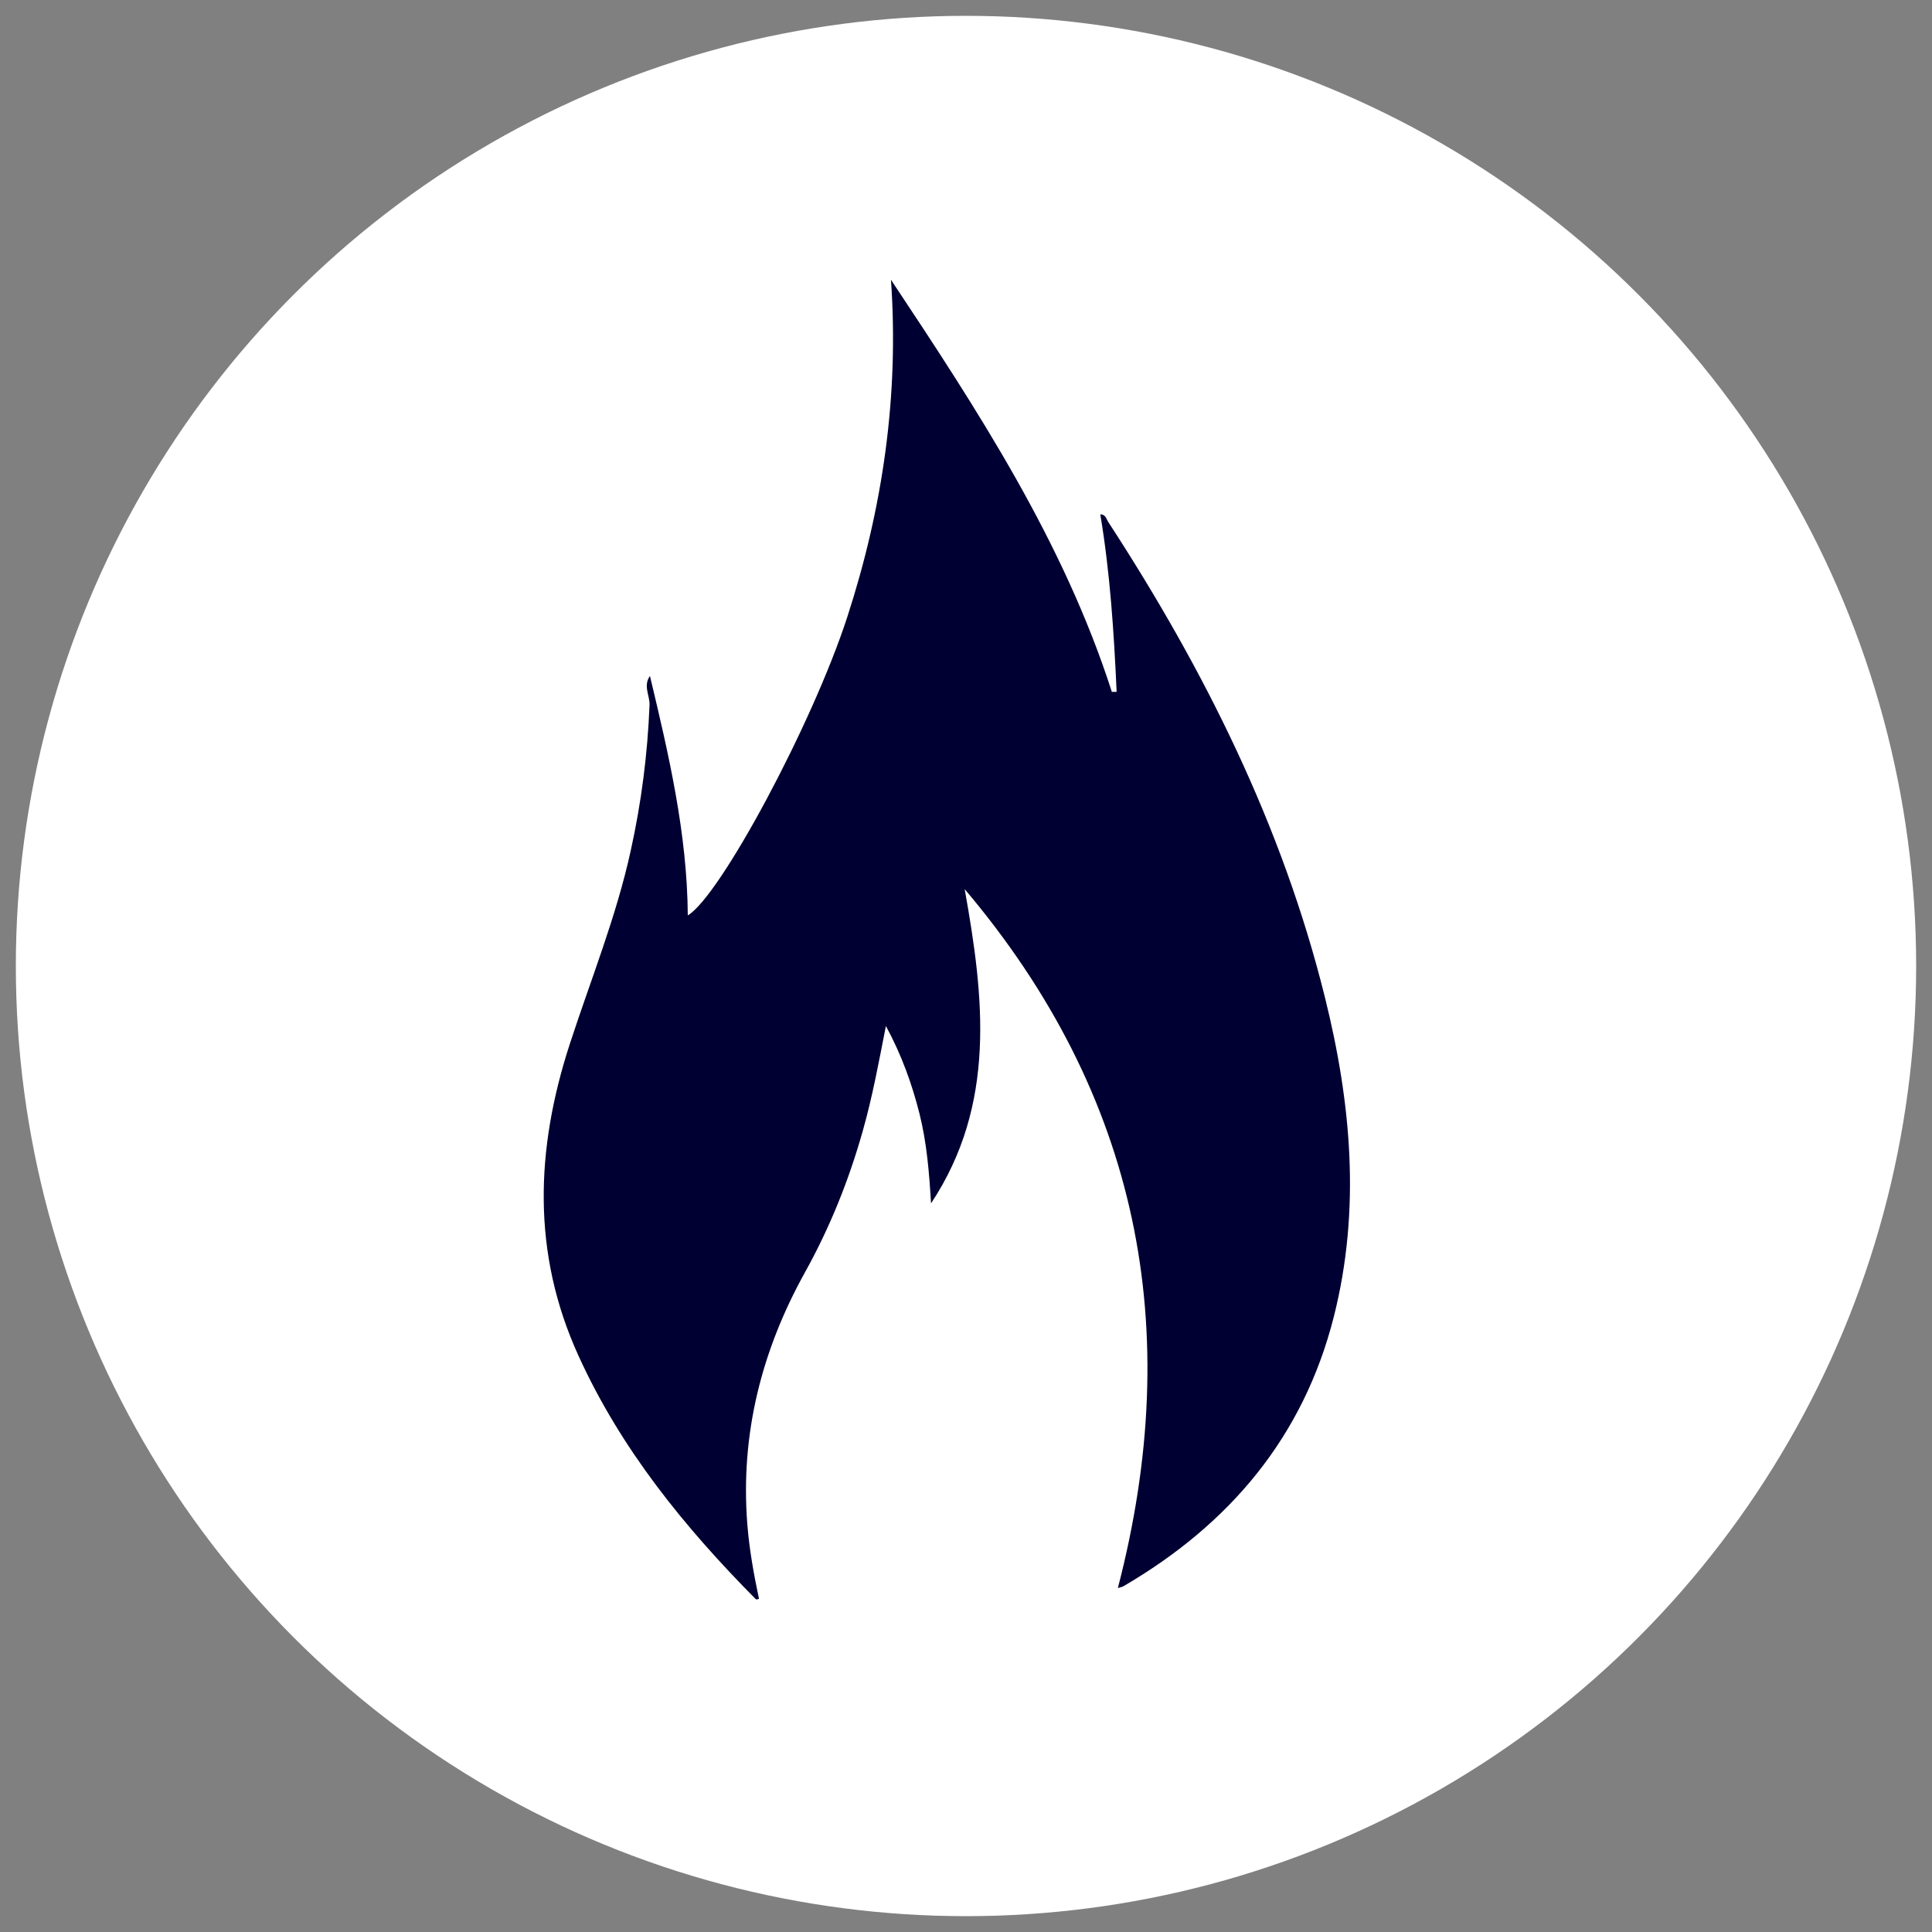 <svg width="61" height="61" viewBox="0 0 61 61" fill="none" xmlns="http://www.w3.org/2000/svg">
<rect x="0" y="0" width="61" height="61" fill="#808080" stroke="none"/>
<g id="icones_thematiques_menu">
<circle id="Ellipse 14" cx="30.5" cy="30.5" r="30" fill="white"/>
<path id="icone_incendie" d="M35.109 21.857C33.577 17.091 30.871 12.956 28.131 8.833C28.388 12.494 27.873 16.025 26.753 19.477C25.647 22.879 22.729 28.307 21.716 28.902C21.698 26.322 21.117 23.834 20.521 21.342C20.299 21.662 20.521 21.955 20.508 22.266C20.446 23.812 20.25 25.335 19.917 26.846C19.46 28.942 18.651 30.933 17.989 32.967C16.91 36.285 16.786 39.563 18.265 42.806C19.606 45.756 21.61 48.217 23.866 50.495C23.88 50.508 23.919 50.491 23.964 50.482C23.799 49.7 23.657 48.914 23.595 48.119C23.373 45.276 24.048 42.633 25.421 40.163C26.207 38.746 26.802 37.262 27.242 35.703C27.54 34.651 27.74 33.575 27.971 32.394C28.477 33.331 28.792 34.224 29.028 35.148C29.263 36.081 29.339 37.036 29.396 37.995C31.466 34.868 31.071 31.488 30.458 28.072C35.957 34.571 37.423 41.953 35.295 50.14C35.376 50.113 35.429 50.109 35.473 50.082C38.818 48.128 41.15 45.378 42.114 41.571C42.971 38.182 42.66 34.815 41.83 31.479C40.484 26.06 38.023 21.138 34.993 16.483C34.931 16.389 34.913 16.243 34.74 16.238C35.051 18.099 35.171 19.97 35.256 21.844C35.207 21.844 35.162 21.844 35.113 21.844L35.109 21.857Z" fill="#000032"/>
</g>
</svg>
